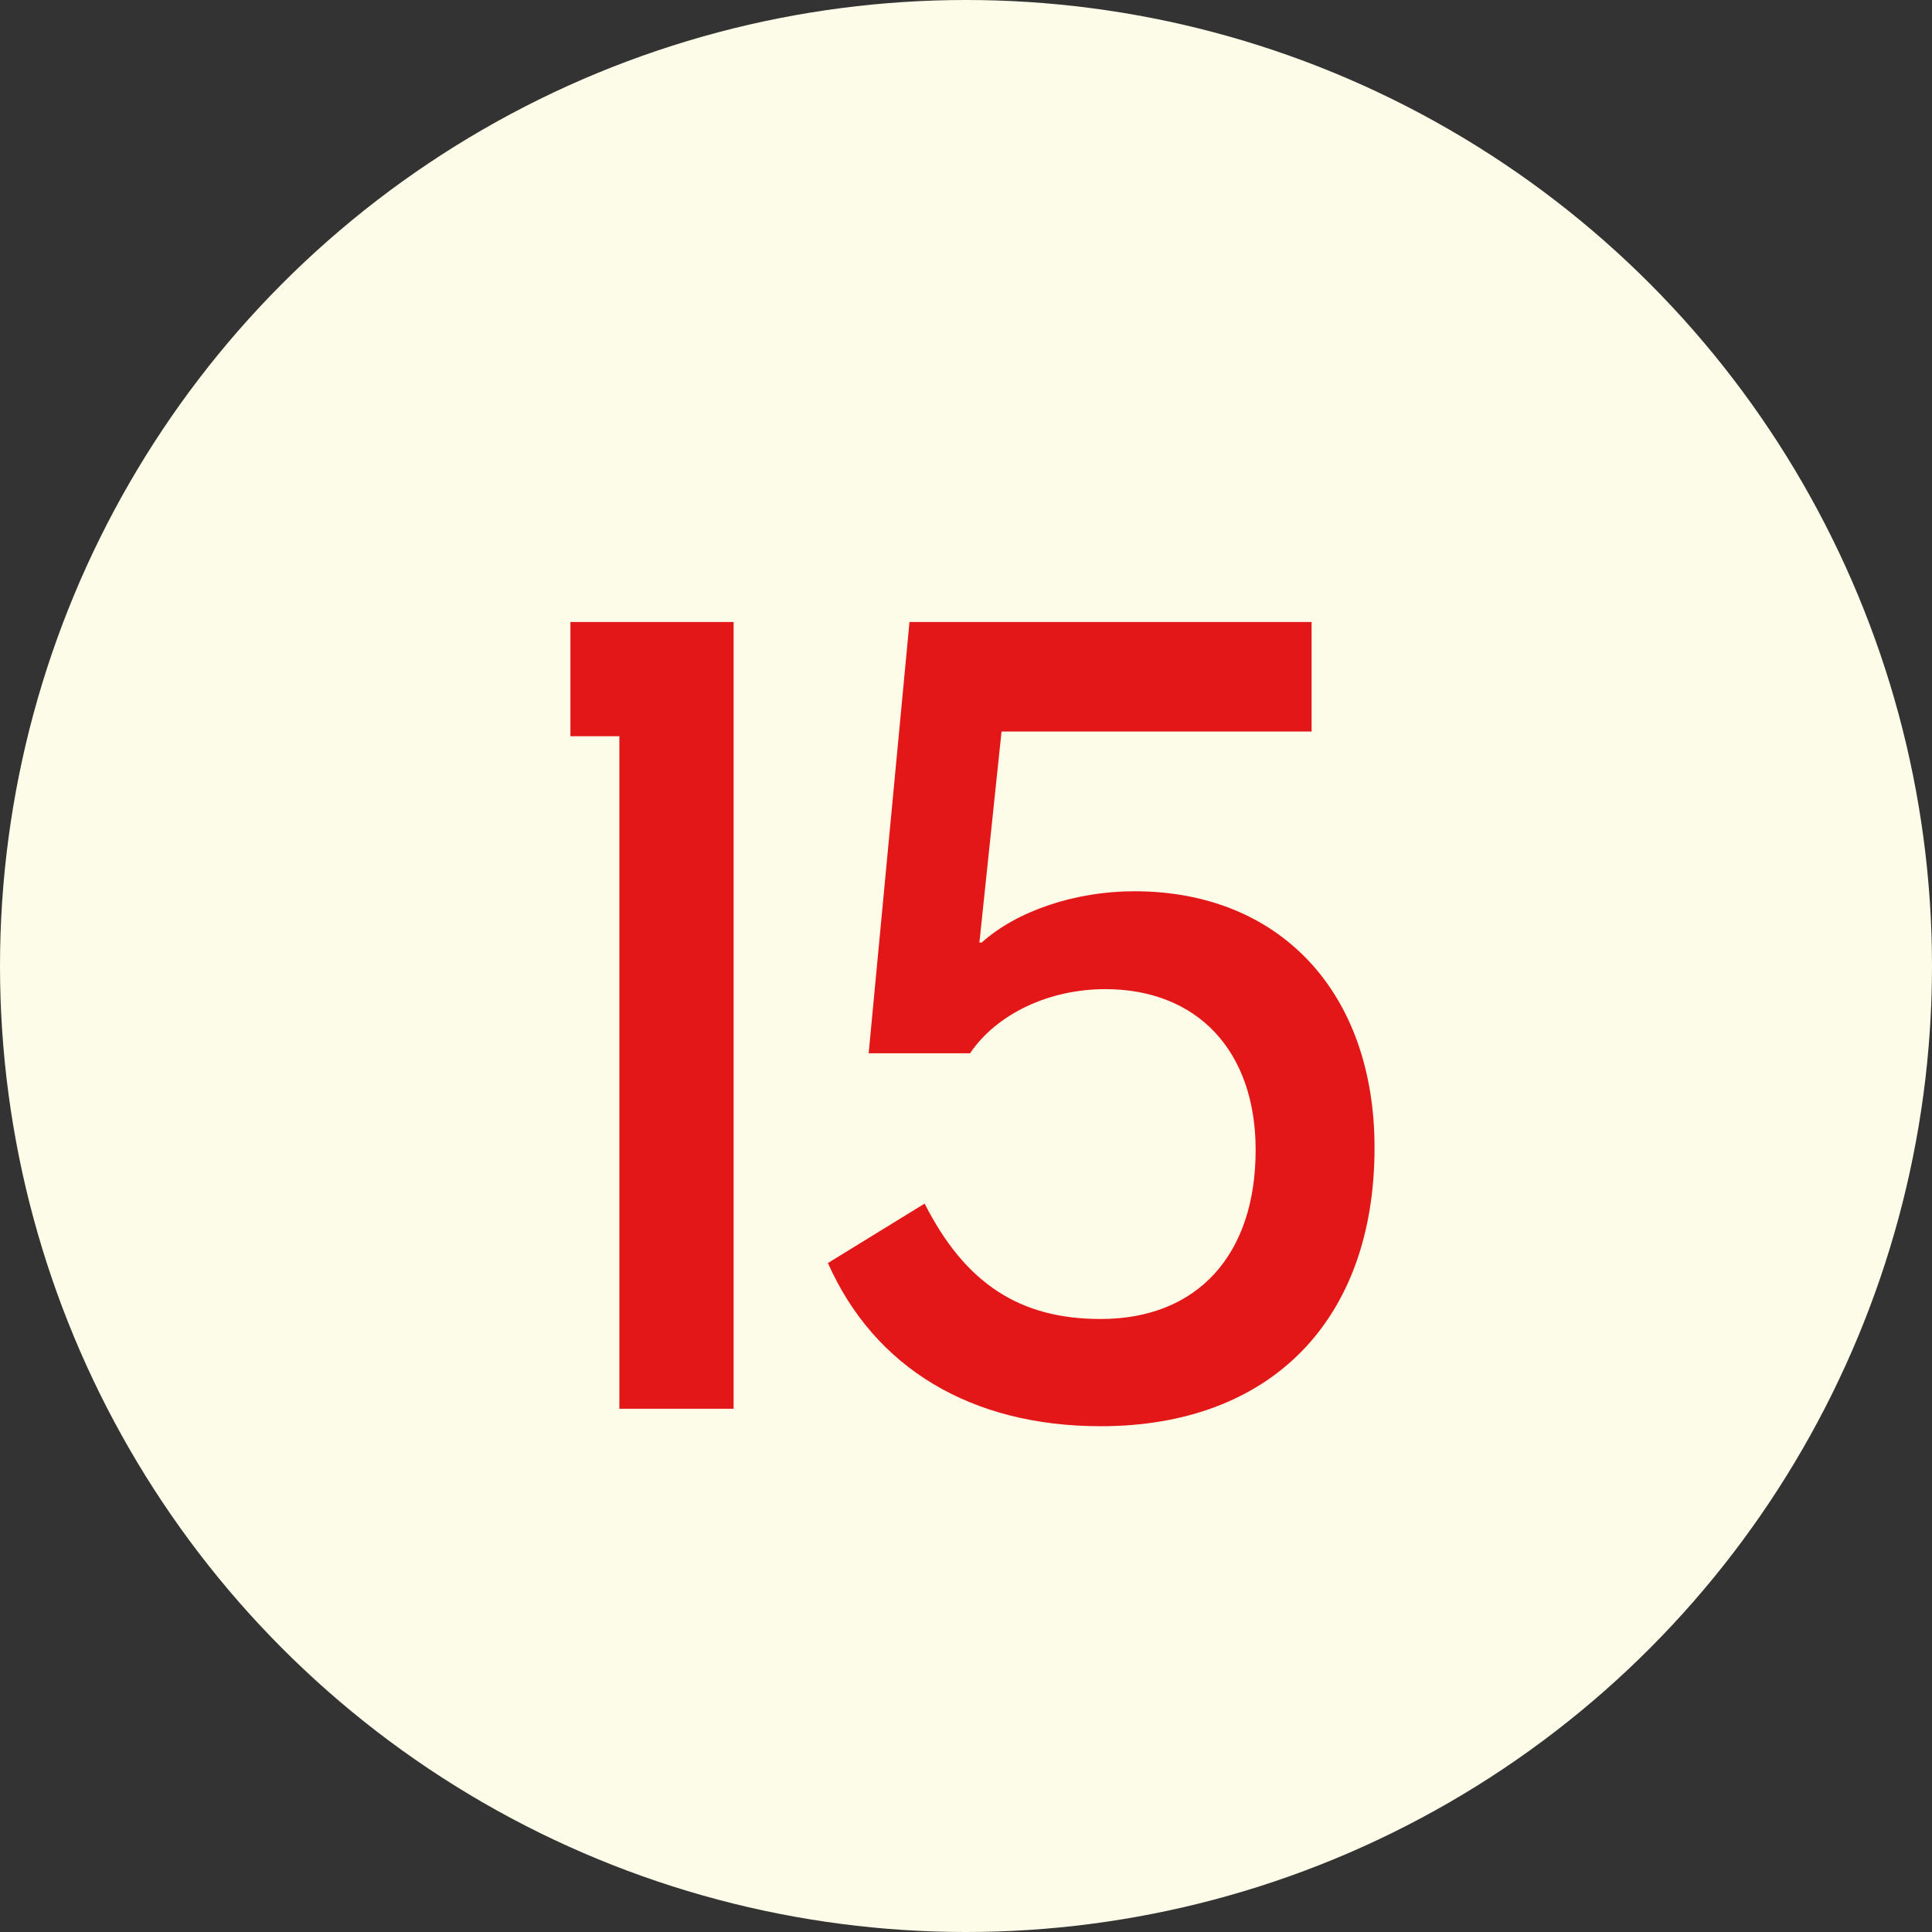<?xml version="1.0" encoding="UTF-8"?> <svg xmlns="http://www.w3.org/2000/svg" width="48" height="48" viewBox="0 0 48 48" fill="none"><rect x="0" y="0" width="48" height="48" fill="#333333" stroke="none"/><circle cx="24" cy="24" r="24" fill="#FDFCE8"></circle><path d="M18.226 15.454V35H15.388V18.291H14.172V15.454H18.226ZM28.184 22.143C31.804 22.143 34.15 24.662 34.15 28.514C34.15 32.799 31.573 35.434 27.345 35.434C24.13 35.434 21.727 33.986 20.569 31.38L22.972 29.903C23.986 31.901 25.347 32.77 27.345 32.77C29.748 32.77 31.196 31.178 31.196 28.571C31.196 26.11 29.748 24.575 27.46 24.575C26.07 24.575 24.767 25.183 24.101 26.168H21.582L22.596 15.454H32.586V18.175H24.883L24.333 23.417H24.391C25.26 22.635 26.708 22.143 28.184 22.143Z" fill="#E31717"></path></svg> 